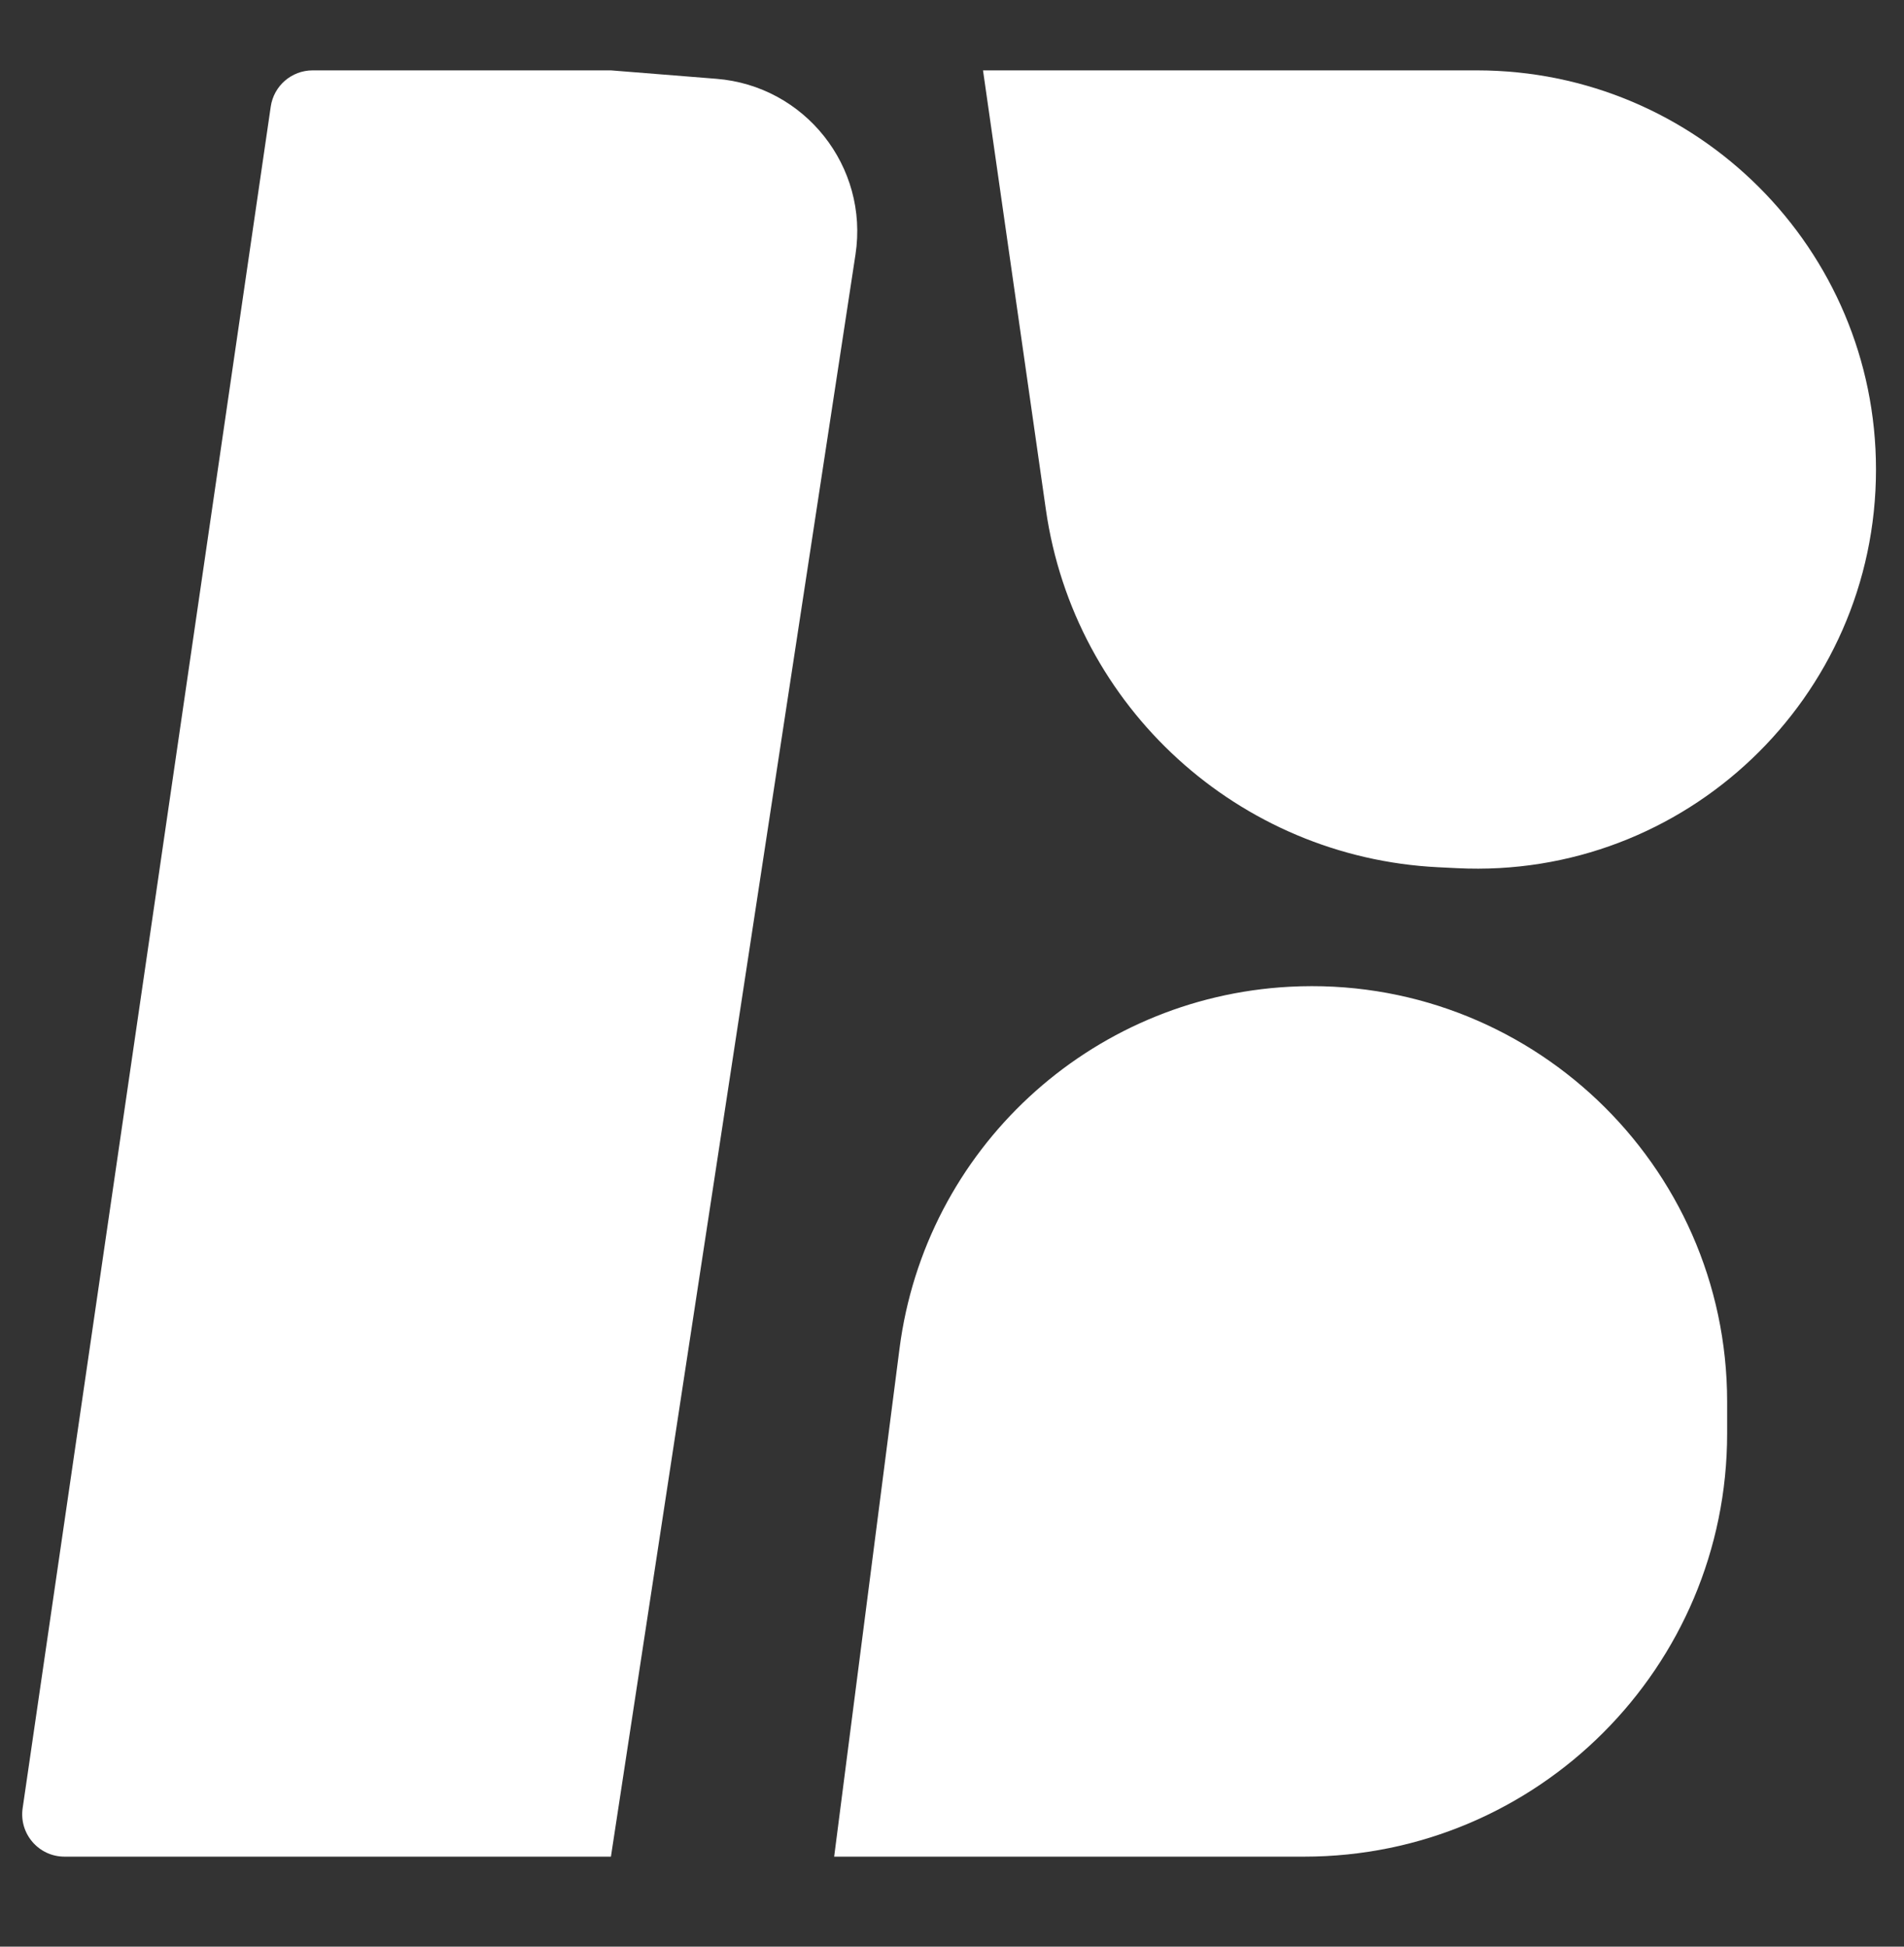 <svg width="45" height="46" viewBox="0 0 45 46" fill="none" xmlns="http://www.w3.org/2000/svg">
<rect x="0" y="0" width="45" height="46" fill="#333333" stroke="none"/>
<path d="M21.259 31.872C21.863 27.168 25.743 23.569 30.478 23.317C36.099 23.019 40.82 27.496 40.82 33.125V33.873C40.82 39.396 36.343 43.873 30.82 43.873H19.715L21.259 31.872Z" fill="white"/>
<path d="M24.719 12.043C25.388 16.715 29.274 20.258 33.987 20.493L34.436 20.515C39.823 20.784 44.338 16.489 44.338 11.095C44.338 5.886 40.115 1.663 34.906 1.663H23.233L24.719 12.043Z" fill="white"/>
<path d="M6.399 2.519C6.471 2.027 6.892 1.663 7.389 1.663L14.439 1.663L16.93 1.862C19.024 2.028 20.536 3.938 20.219 6.014L14.439 43.873L1.525 43.873C0.915 43.873 0.448 43.332 0.535 42.729L6.399 2.519Z" fill="white"/>
</svg>
